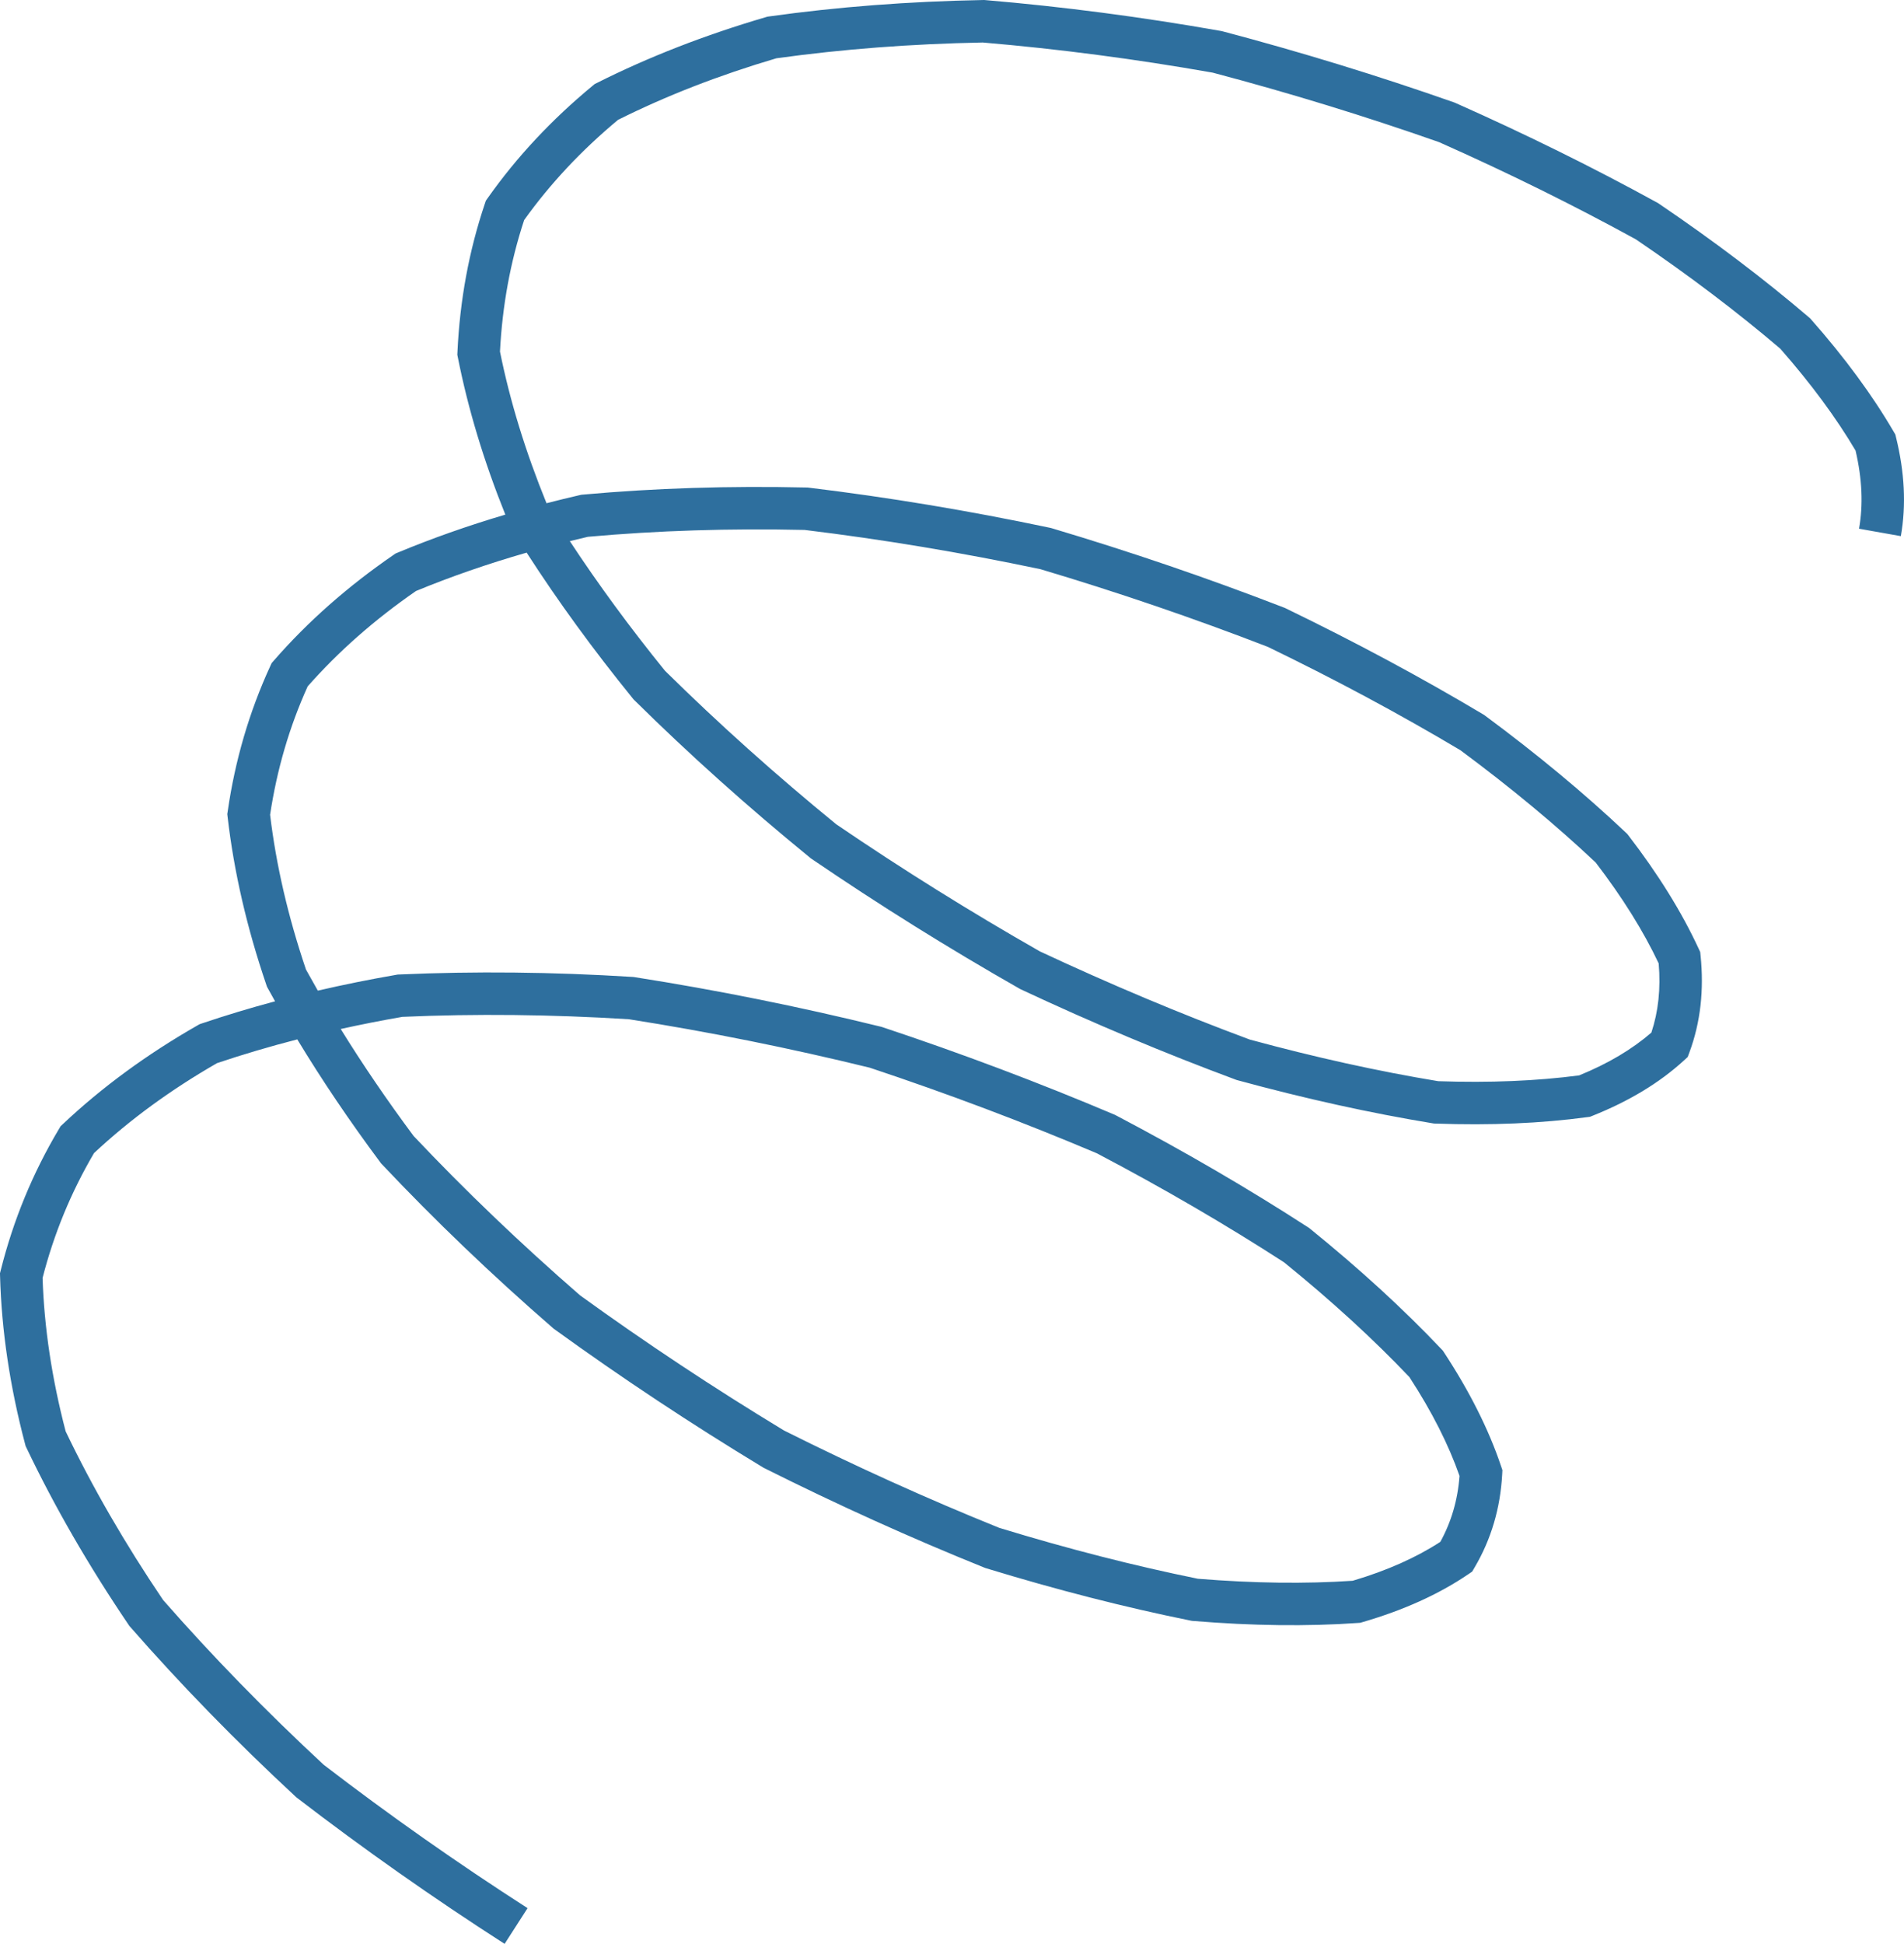 <?xml version="1.0" encoding="UTF-8"?> <svg xmlns="http://www.w3.org/2000/svg" viewBox="0 0 89.693 91.552" fill="none"><path fill-rule="evenodd" clip-rule="evenodd" d="M68.533 4.836L68.57 4.852C71.899 6.331 75.066 7.895 78.069 9.545L78.11 9.567L78.149 9.594C80.742 11.353 83.099 13.137 85.216 14.946L85.27 14.992L85.317 15.045C86.9 16.841 88.201 18.606 89.212 20.34L89.285 20.464L89.319 20.604C89.719 22.232 89.804 23.785 89.544 25.251L87.575 24.901C87.772 23.792 87.726 22.57 87.411 21.221C86.497 19.675 85.317 18.075 83.863 16.42C81.833 14.69 79.567 12.974 77.065 11.275C74.137 9.668 71.047 8.142 67.795 6.696C64.305 5.47 60.749 4.379 57.125 3.421C53.478 2.778 49.868 2.305 46.295 2.002C42.919 2.066 39.679 2.314 36.575 2.745C33.873 3.542 31.387 4.509 29.114 5.645C27.385 7.084 25.912 8.658 24.691 10.365C24.044 12.327 23.664 14.39 23.553 16.559C24.022 18.886 24.752 21.266 25.745 23.701C26.262 23.567 26.785 23.44 27.314 23.318L27.38 23.303L27.448 23.296C30.846 22.989 34.364 22.877 38.001 22.961L38.05 22.962L38.098 22.968C41.872 23.425 45.663 24.056 49.47 24.86L49.51 24.869L49.549 24.88C53.283 25.994 56.929 27.239 60.487 28.617L60.525 28.631L60.562 28.649C63.843 30.237 66.943 31.9 69.861 33.641L69.904 33.666L69.944 33.695C72.416 35.524 74.636 37.367 76.6 39.223L76.658 39.278L76.706 39.34C78.108 41.163 79.218 42.945 80.023 44.687L80.093 44.838L80.11 45.005C80.276 46.622 80.109 48.145 79.588 49.555L79.504 49.782L79.325 49.946C78.163 51.01 76.719 51.874 75.017 52.552L74.903 52.598L74.781 52.614C72.6 52.91 70.211 53.01 67.617 52.918L67.553 52.916L67.49 52.906C64.553 52.423 61.49 51.747 58.302 50.878L58.258 50.866L58.216 50.851C54.872 49.609 51.501 48.194 48.105 46.604L48.069 46.587L48.034 46.568C44.689 44.664 41.422 42.625 38.234 40.452L38.199 40.428L38.165 40.4C35.231 38.007 32.47 35.533 29.883 32.977L29.844 32.939L29.81 32.896C27.961 30.621 26.294 28.332 24.809 26.028C22.981 26.553 21.243 27.155 19.596 27.835C17.639 29.188 15.94 30.686 14.494 32.327C13.633 34.231 13.043 36.246 12.724 38.374C13.006 40.735 13.568 43.165 14.414 45.664C14.596 45.995 14.782 46.326 14.972 46.657C16.177 46.378 17.411 46.129 18.675 45.91L18.738 45.899L18.801 45.897C22.362 45.738 26.027 45.776 29.795 46.011L29.842 46.014L29.888 46.021C33.757 46.628 37.624 47.406 41.489 48.354L41.528 48.364L41.566 48.376C45.317 49.624 48.959 50.997 52.494 52.495L52.532 52.511L52.569 52.531C55.787 54.222 58.804 55.979 61.62 57.803L61.665 57.831L61.706 57.865C64.042 59.756 66.11 61.649 67.906 63.546L67.968 63.611L68.017 63.685C69.225 65.526 70.129 67.318 70.714 69.06L70.775 69.241L70.765 69.432C70.679 71.026 70.248 72.497 69.463 73.827L69.35 74.02L69.164 74.146C67.768 75.096 66.1 75.843 64.179 76.401L64.076 76.431L63.97 76.438C61.58 76.606 58.991 76.573 56.206 76.344L56.148 76.339L56.09 76.328C52.986 75.7 49.771 74.877 46.446 73.859L46.405 73.846L46.365 73.83C42.917 72.44 39.463 70.878 36.002 69.145L35.966 69.127L35.932 69.106C32.562 67.067 29.291 64.9 26.118 62.604L26.082 62.578L26.048 62.549C23.169 60.049 20.483 57.477 17.99 54.834L17.95 54.792L17.916 54.745C16.48 52.819 15.176 50.888 14.004 48.953C12.705 49.288 11.445 49.661 10.225 50.071C8.037 51.328 6.107 52.741 4.43 54.307C3.348 56.148 2.54 58.108 2.006 60.188C2.081 62.517 2.442 64.925 3.093 67.415C4.353 70.046 5.882 72.693 7.682 75.355C9.995 77.997 12.517 80.583 15.246 83.115C18.33 85.485 21.532 87.736 24.852 89.87L23.771 91.552C20.391 89.381 17.131 87.087 13.99 84.673L13.954 84.644L13.92 84.613C11.114 82.012 8.519 79.35 6.136 76.626L6.095 76.579L6.06 76.528C4.176 73.745 2.57 70.966 1.247 68.191L1.207 68.106L1.183 68.016C0.468 65.311 0.073 62.673 0.003 60.105L-0.001 59.968L0.033 59.835C0.624 57.472 1.541 55.247 2.783 53.163L2.854 53.043L2.956 52.948C4.803 51.205 6.925 49.652 9.317 48.286L9.401 48.238L9.492 48.207C10.617 47.827 11.772 47.478 12.958 47.16C12.843 46.956 12.73 46.752 12.618 46.548L12.577 46.473L12.549 46.391C11.63 43.696 11.02 41.057 10.722 38.473L10.707 38.344L10.726 38.216C11.073 35.807 11.743 33.521 12.737 31.36L12.797 31.23L12.891 31.122C14.498 29.277 16.386 27.613 18.55 26.127L18.636 26.068L18.732 26.028C20.346 25.357 22.037 24.761 23.805 24.238C22.796 21.73 22.049 19.26 21.567 16.828L21.543 16.709L21.549 16.588C21.662 14.146 22.092 11.812 22.842 9.588L22.889 9.45L22.973 9.331C24.339 7.395 25.992 5.628 27.927 4.031L28.014 3.959L28.114 3.909C30.552 2.682 33.209 1.648 36.082 0.806L36.153 0.785L36.225 0.775C39.452 0.323 42.814 0.066 46.309 0.001L46.361 0L46.412 0.004C50.077 0.314 53.778 0.798 57.514 1.458L57.555 1.466L57.596 1.476C61.297 2.454 64.93 3.569 68.496 4.822L68.533 4.836ZM16.05 48.464C17.089 50.143 18.234 51.823 19.485 53.504C21.909 56.071 24.523 58.573 27.326 61.009C30.432 63.256 33.635 65.377 36.933 67.374C40.323 69.071 43.702 70.599 47.073 71.959C50.306 72.948 53.425 73.746 56.429 74.356C59.065 74.57 61.496 74.601 63.723 74.451C65.349 73.969 66.72 73.355 67.851 72.618C68.367 71.68 68.67 70.65 68.755 69.514C68.241 68.043 67.458 66.491 66.393 64.857C64.69 63.065 62.722 61.264 60.489 59.453C57.751 57.682 54.813 55.971 51.675 54.32C48.215 52.855 44.648 51.51 40.973 50.287C37.191 49.36 33.408 48.599 29.624 48.004C25.961 47.777 22.405 47.74 18.954 47.892C17.966 48.063 16.998 48.254 16.05 48.464ZM26.843 25.486C28.186 27.528 29.681 29.563 31.327 31.593C33.847 34.078 36.536 36.489 39.396 38.824C42.518 40.95 45.715 42.945 48.989 44.81C52.311 46.363 55.605 47.747 58.871 48.96C61.961 49.801 64.921 50.454 67.751 50.922C70.178 51.004 72.39 50.912 74.39 50.649C75.766 50.089 76.893 49.413 77.792 48.634C78.119 47.648 78.239 46.565 78.136 45.373C77.42 43.858 76.434 42.274 75.169 40.623C73.295 38.856 71.171 37.093 68.794 35.333C65.953 33.64 62.931 32.018 59.727 30.467C56.244 29.12 52.674 27.9 49.017 26.809C45.295 26.024 41.591 25.407 37.906 24.959C34.381 24.88 30.978 24.988 27.696 25.282C27.41 25.348 27.125 25.416 26.843 25.486Z" fill="#2E6F9E"></path></svg> 